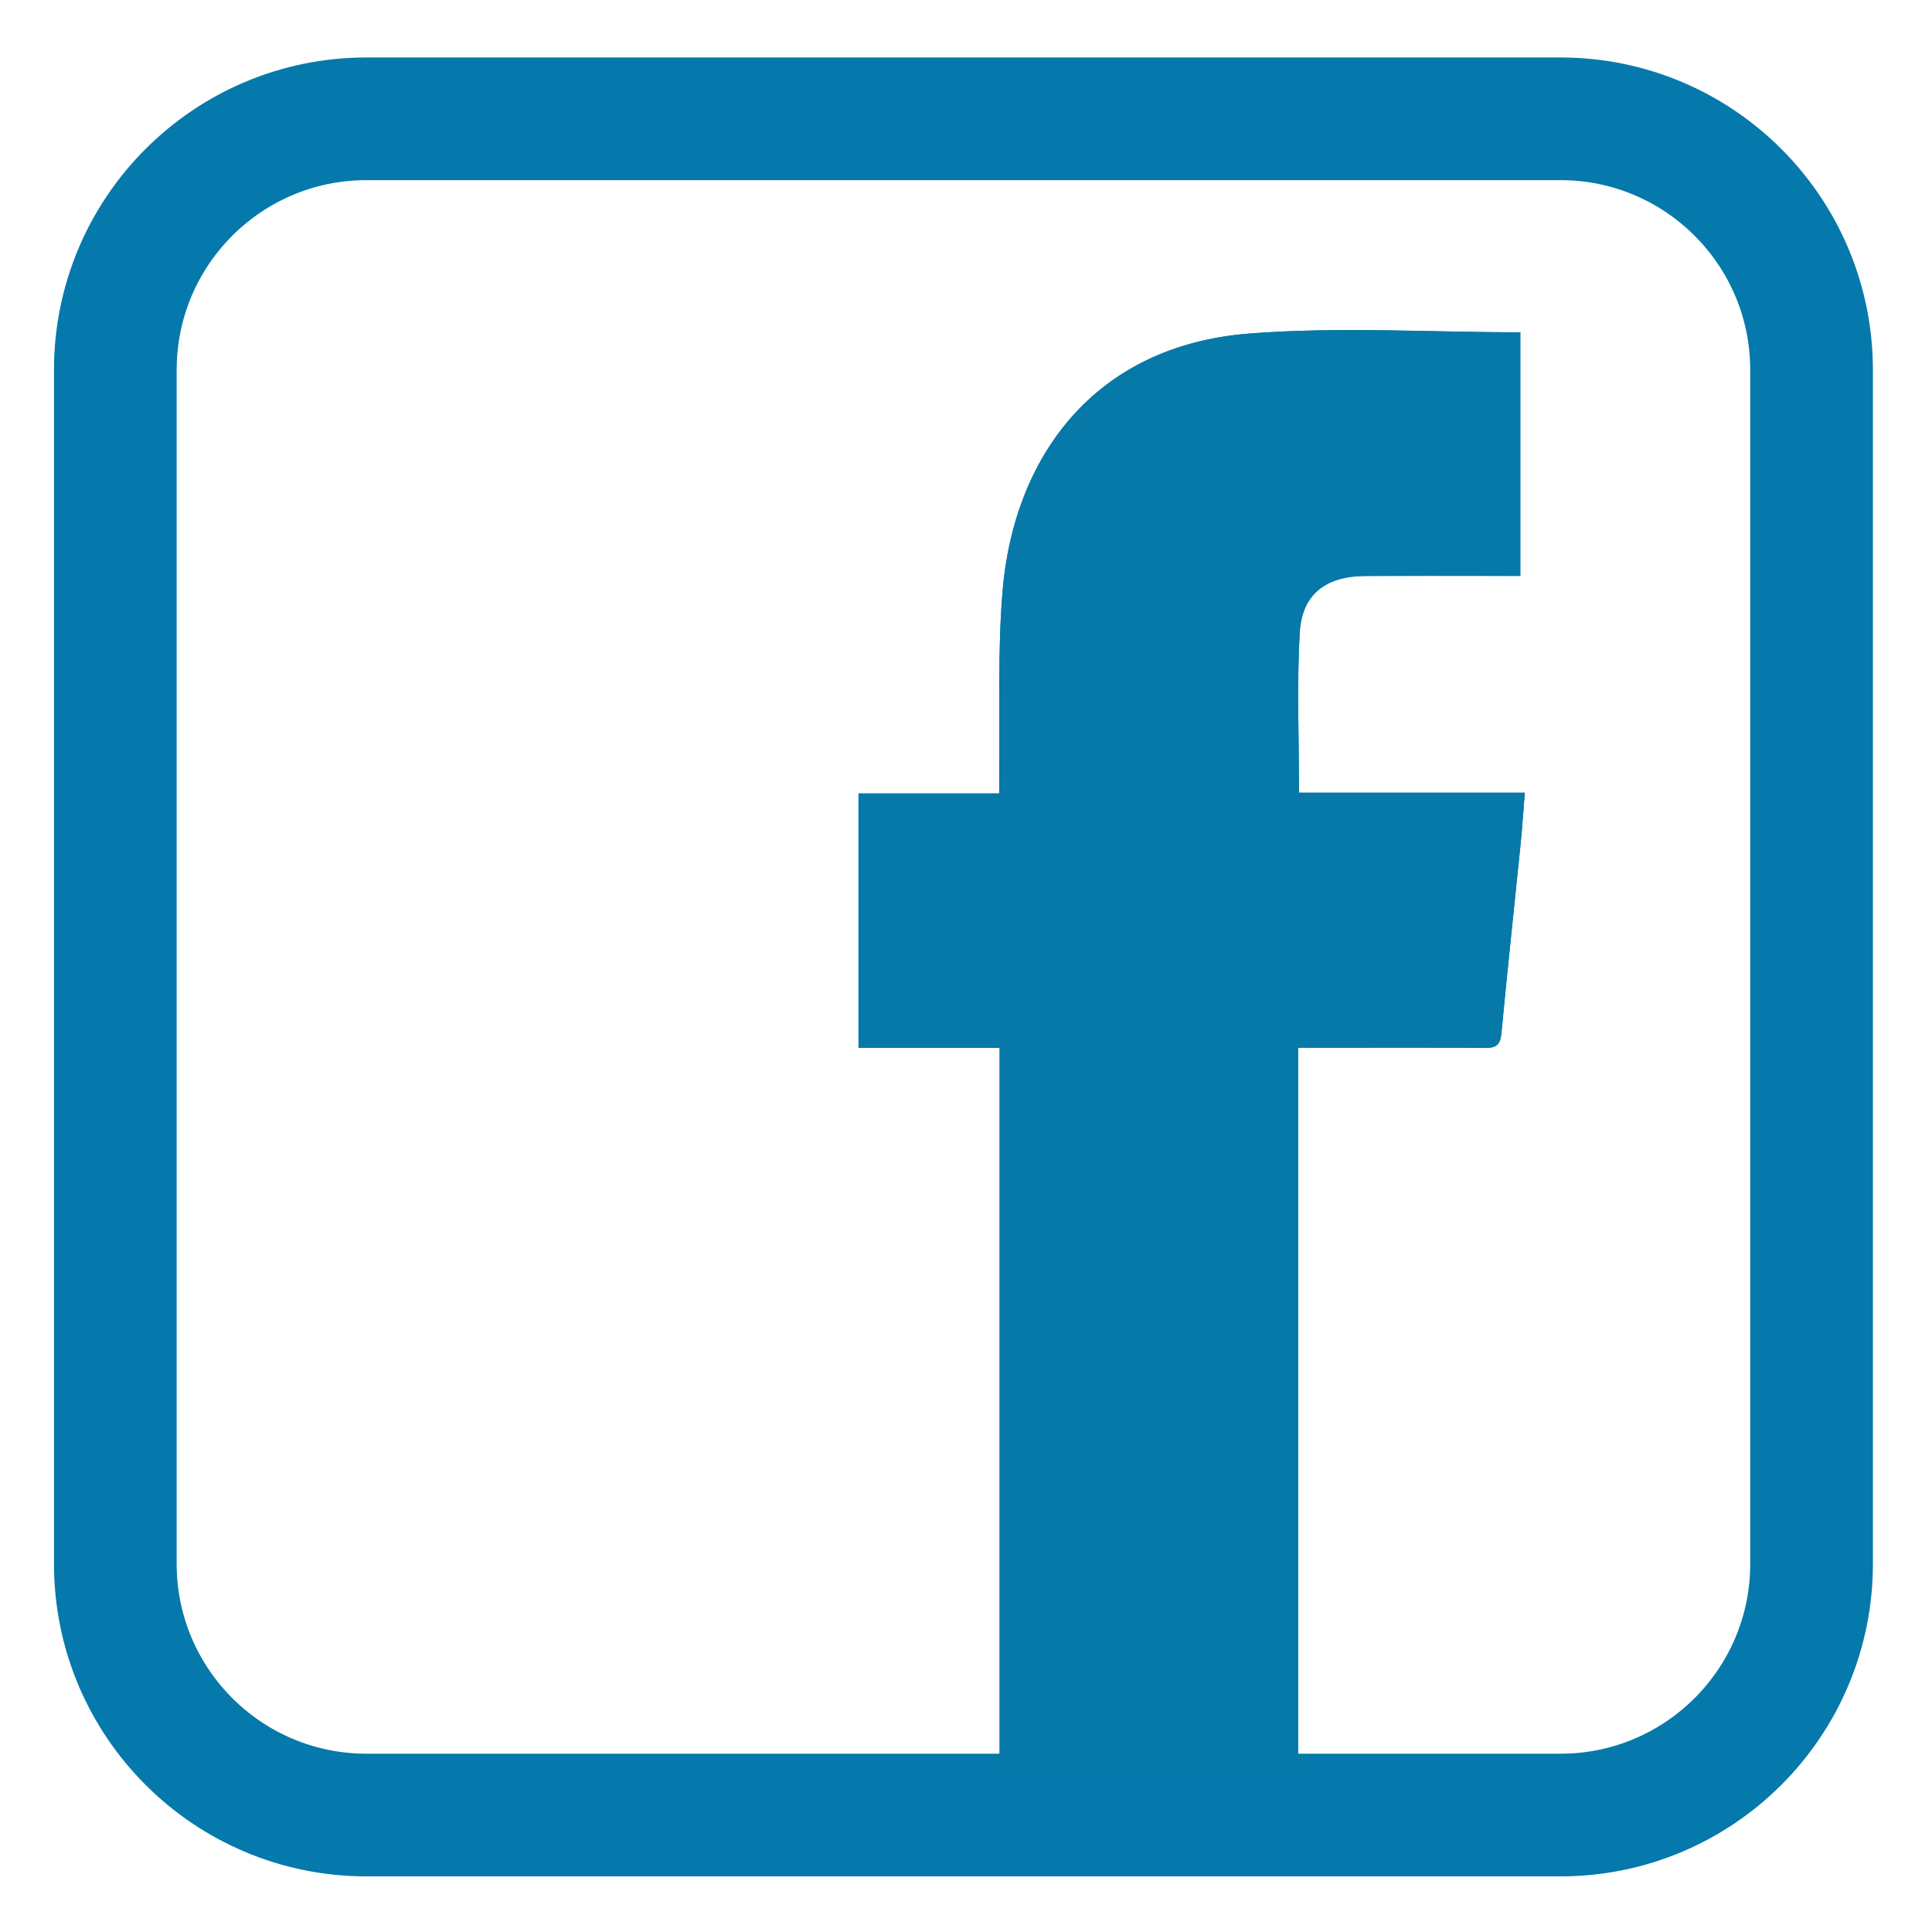 <?xml version="1.0" encoding="utf-8"?>
<!-- Generator: Adobe Illustrator 23.0.6, SVG Export Plug-In . SVG Version: 6.00 Build 0)  -->
<svg version="1.1" id="Ebene_1" xmlns="http://www.w3.org/2000/svg" xmlns:xlink="http://www.w3.org/1999/xlink" x="0px" y="0px"
	 viewBox="0 0 283.46 283.46" style="enable-background:new 0 0 283.46 283.46;" xml:space="preserve">
<style type="text/css">
	.st0{fill:none;stroke:#0579AB;stroke-width:18;stroke-miterlimit:10;}
	.st1{fill:#0679A8;}
</style>
<g>
	<path class="st0" d="M228.94,266.3H53.77c-20.35,0-36.85-16.5-36.85-36.85V54.28c0-20.35,16.5-36.85,36.85-36.85h175.17
		c20.35,0,36.85,16.5,36.85,36.85v175.17C265.79,249.81,249.29,266.3,228.94,266.3z"/>
</g>
<g>
	<path class="st1" d="M190.46,258.73c0-35,0-69.86,0-105.01c1.17,0,2.11,0,3.05,0c8.12,0,16.24-0.04,24.36,0.03
		c1.6,0.01,2.25-0.44,2.41-2.11c0.88-9.27,1.88-18.53,2.82-27.79c0.25-2.43,0.41-4.87,0.62-7.55c-11.26,0-22.16,0-33.13,0
		c0-7.99-0.34-15.78,0.11-23.53c0.33-5.63,3.86-8.24,9.6-8.27c6.75-0.03,13.51-0.01,20.26-0.01c0.84,0,1.69,0,2.5,0
		c0-12.23,0-24.09,0-35.74c-13.38,0-26.69-0.85-39.84,0.19c-22.95,1.82-34.5,18.43-36.12,37.73c-0.75,8.95-0.37,17.99-0.5,26.98
		c-0.01,0.85,0,1.69,0,2.76c-7.07,0-13.79,0-20.64,0c0,12.48,0,24.73,0,37.33c6.89,0,13.66,0,20.7,0c0,35.18,0,70.02,0,104.98
		C161.37,258.73,175.8,258.73,190.46,258.73z"/>
	<path class="st1" d="M190.46,258.73c-14.66,0-29.1,0-43.8,0c0-34.96,0-69.8,0-104.98c-7.04,0-13.82,0-20.7,0
		c0-12.59,0-24.85,0-37.33c6.85,0,13.57,0,20.64,0c0-1.07-0.01-1.92,0-2.76c0.13-9-0.25-18.04,0.5-26.98
		c1.62-19.31,13.17-35.91,36.12-37.73c13.15-1.04,26.46-0.19,39.84-0.19c0,11.65,0,23.51,0,35.74c-0.81,0-1.65,0-2.5,0
		c-6.75,0-13.51-0.03-20.26,0.01c-5.74,0.03-9.27,2.64-9.6,8.27c-0.45,7.75-0.11,15.54-0.11,23.53c10.97,0,21.87,0,33.13,0
		c-0.22,2.68-0.38,5.12-0.62,7.55c-0.94,9.26-1.94,18.52-2.82,27.79c-0.16,1.68-0.8,2.12-2.41,2.11
		c-8.12-0.07-16.24-0.03-24.36-0.03c-0.94,0-1.88,0-3.05,0C190.46,188.87,190.46,223.73,190.46,258.73z"/>
</g>
</svg>
